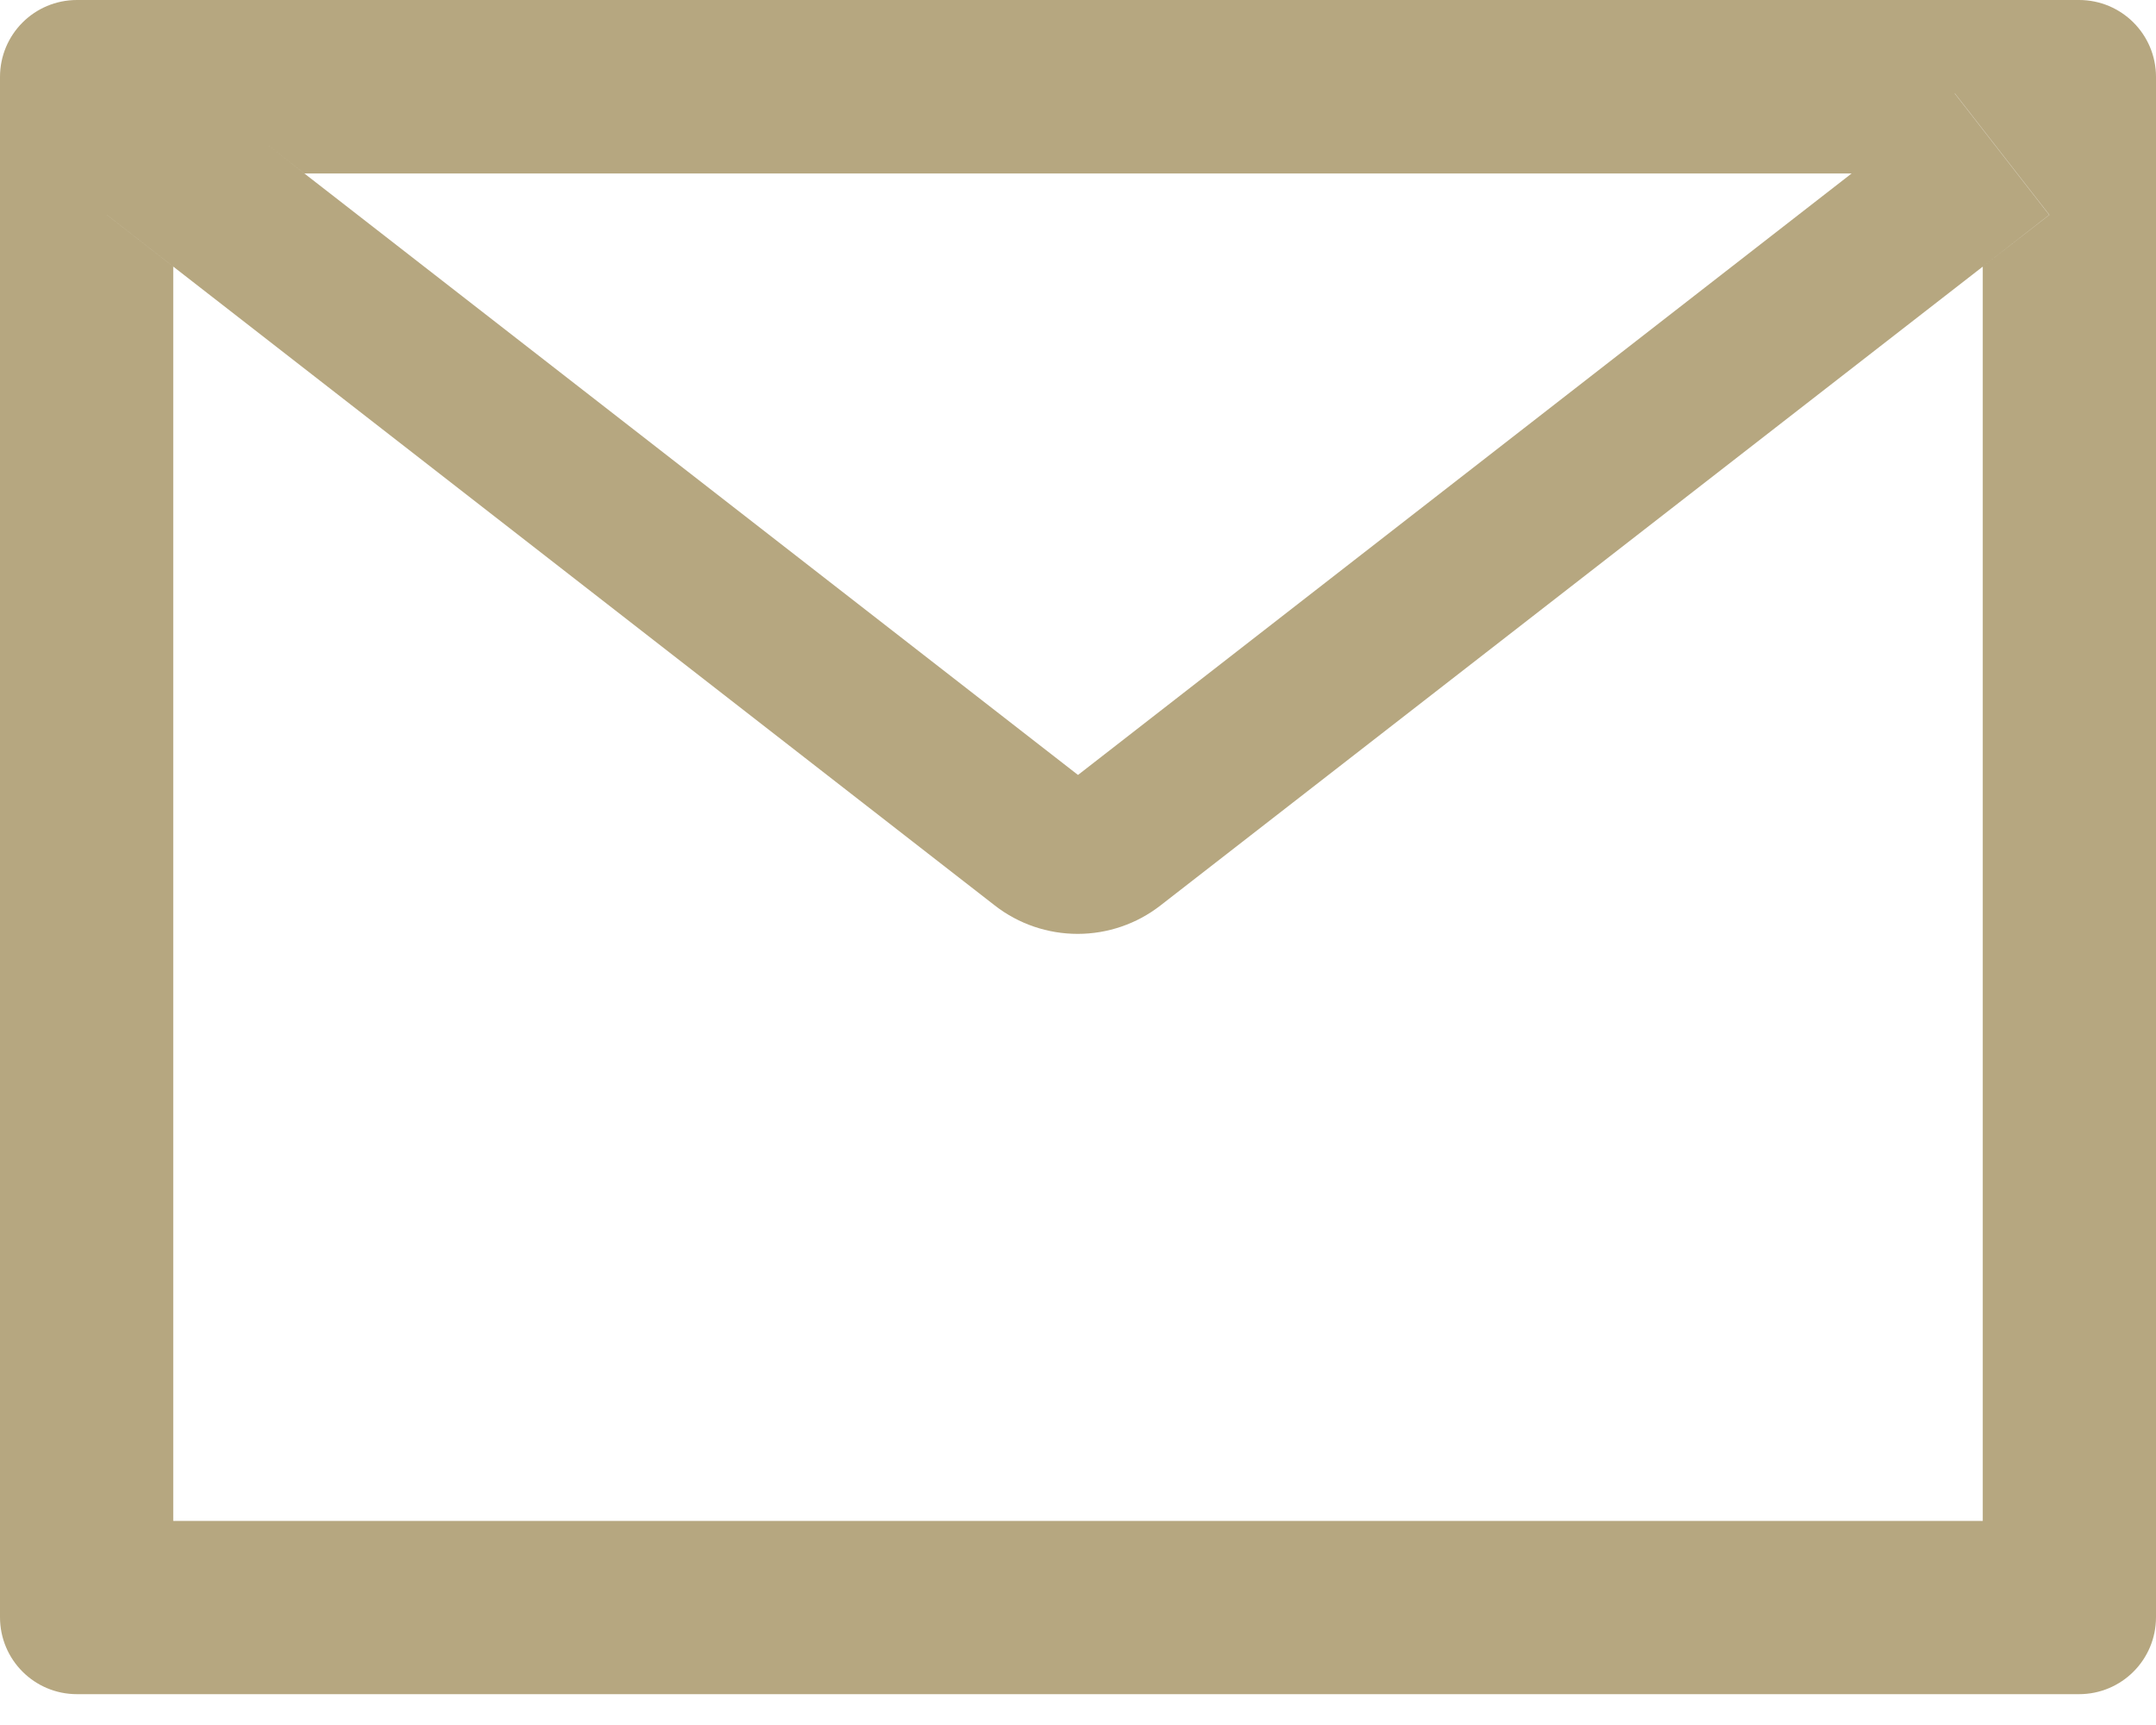 <?xml version="1.0" encoding="UTF-8"?>
<svg xmlns="http://www.w3.org/2000/svg" width="20" height="16" viewBox="0 0 20 16" fill="none">
  <path d="M19.286 0H0.714C0.319 0 0 0.319 0 0.714V15C0 15.395 0.319 15.714 0.714 15.714H19.286C19.681 15.714 20 15.395 20 15V0.714C20 0.319 19.681 0 19.286 0ZM18.393 2.473V14.107H1.607V2.473L0.991 1.993L1.868 0.866L2.824 1.609H17.179L18.134 0.866L19.011 1.993L18.393 2.473ZM17.179 1.607L10 7.188L2.821 1.607L1.866 0.864L0.989 1.991L1.605 2.471L9.23 8.4C9.449 8.57 9.719 8.662 9.997 8.662C10.274 8.662 10.544 8.57 10.763 8.4L18.393 2.473L19.009 1.993L18.132 0.866L17.179 1.607Z" fill="#B6A780"></path>
</svg>
